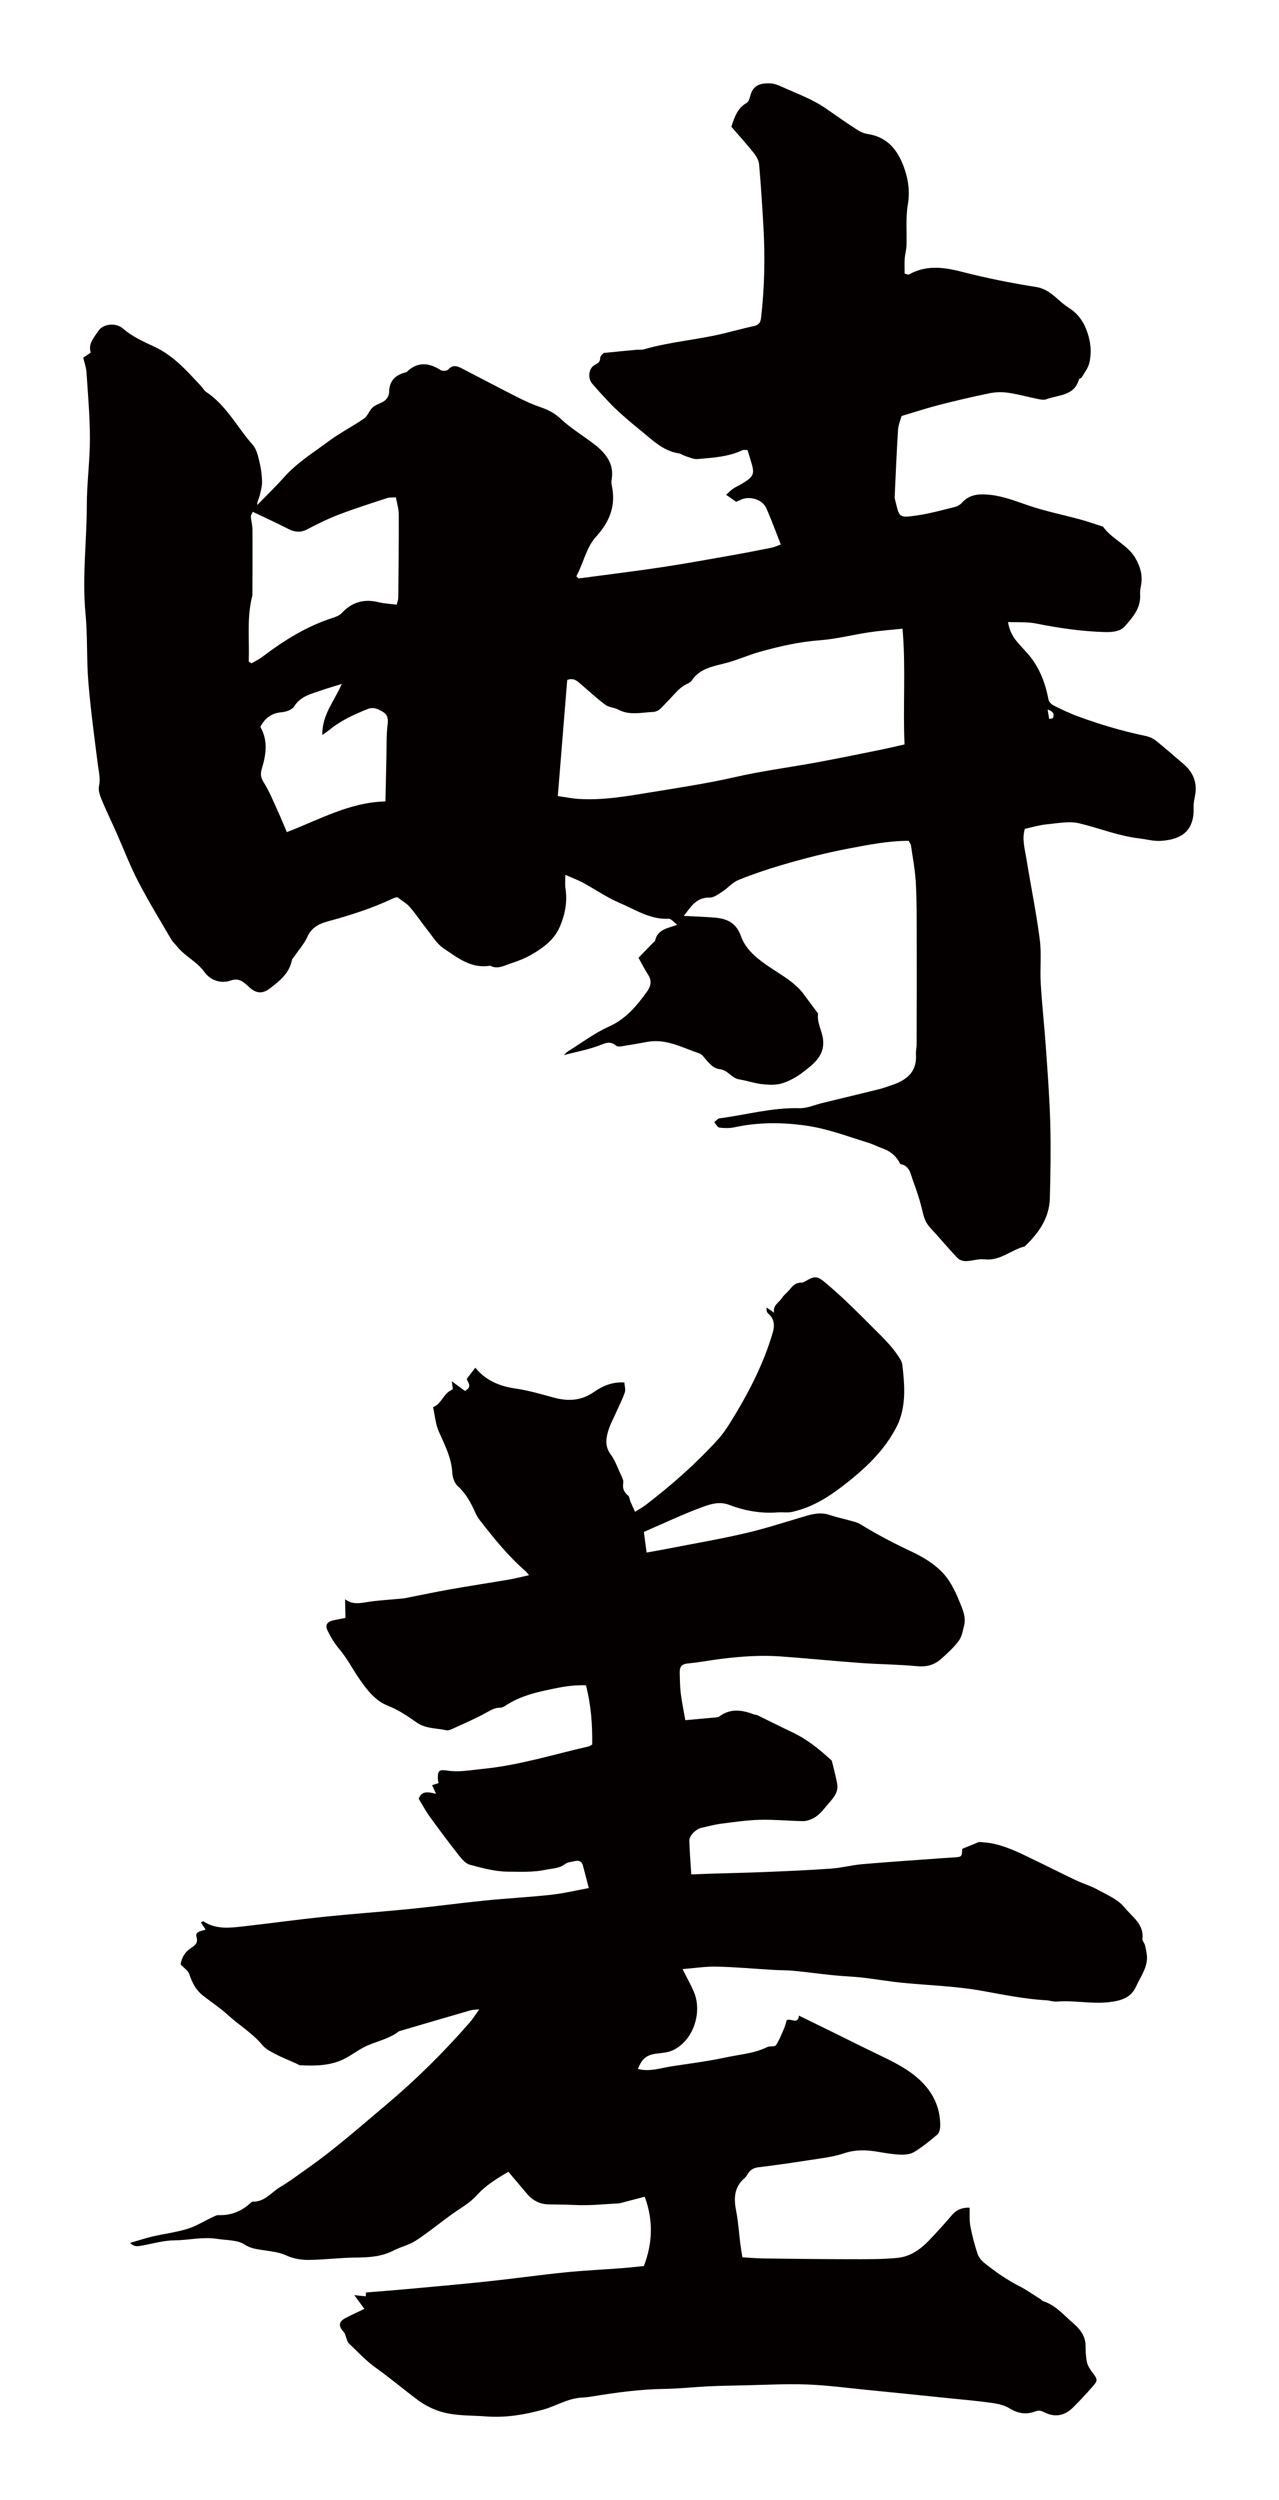 <?xml version="1.0" encoding="utf-8"?>
<!-- Generator: Adobe Illustrator 22.1.0, SVG Export Plug-In . SVG Version: 6.00 Build 0)  -->
<svg version="1.1" id="_x30_" xmlns="http://www.w3.org/2000/svg" xmlns:xlink="http://www.w3.org/1999/xlink" x="0px" y="0px"
	 viewBox="0 0 307.173 600" style="enable-background:new 0 0 307.173 600;" xml:space="preserve">
<style type="text/css">
	.st0{fill:#040000;}
</style>
<g>
	<path class="st0" d="M82.558,559.653c0.337,0.351,0.413,0.935,0.612,1.41c0.183,0.434,0.259,0.978,0.578,1.28
		c2.105,1.997,4.086,4.172,6.443,5.85c3.513,2.5,6.781,5.275,10.222,7.838c1.947,1.45,4.396,2.573,6.79,3.084
		c3.1,0.662,6.371,0.559,9.569,0.799c4.678,0.351,9.185-0.401,13.674-1.634c3.057-0.84,5.777-2.633,9.034-2.864
		c0.869-0.062,1.741-0.136,2.598-0.276c5.814-0.949,11.636-1.755,17.56-1.834c3.465-0.047,6.922-0.442,10.388-0.609
		c2.859-0.137,5.723-0.185,8.585-0.243c5.033-0.103,10.073-0.388,15.097-0.212c4.757,0.167,9.499,0.809,14.244,1.277
		c6.661,0.657,13.319,1.341,19.977,2.024c3.455,0.354,6.92,0.651,10.358,1.133c1.436,0.202,2.977,0.568,4.178,1.305
		c2.031,1.247,4.022,1.555,6.197,0.72c0.818-0.314,1.383-0.175,2.165,0.225c2.451,1.254,4.805,0.866,6.775-1.063
		c1.629-1.596,3.177-3.274,4.685-4.979c1.461-1.653,1.38-1.79,0.013-3.606c-0.545-0.724-1.077-1.557-1.258-2.409
		c-0.277-1.309-0.311-2.676-0.331-4.02c-0.033-2.217-1.324-3.915-2.848-5.203c-2.327-1.967-4.299-4.47-7.437-5.427
		c-0.148-0.045-0.234-0.255-0.378-0.345c-1.747-1.093-3.434-2.3-5.266-3.238c-3.031-1.552-5.781-3.477-8.401-5.579
		c-0.697-0.559-1.346-1.375-1.613-2.194c-0.704-2.154-1.3-4.355-1.714-6.576c-0.267-1.432-0.138-2.931-0.19-4.489
		c-1.741-0.013-3.09,0.445-4.191,1.737c-1.821,2.138-3.713,4.223-5.663,6.253c-2.036,2.119-4.507,3.795-7.505,4.081
		c-3.717,0.355-7.484,0.317-11.23,0.313c-6.978-0.006-13.957-0.095-20.935-0.183c-1.635-0.021-3.27-0.175-5.046-0.276
		c-0.187-1.222-0.361-2.207-0.486-3.199c-0.335-2.654-0.499-5.337-1.014-7.959c-0.586-2.991-0.501-5.685,2.04-7.857
		c0.318-0.272,0.553-0.652,0.771-1.012c0.565-0.932,1.324-1.424,2.496-1.569c4.055-0.5,8.102-1.069,12.136-1.702
		c2.831-0.444,5.745-0.741,8.424-1.645c2.796-0.943,5.45-0.847,8.234-0.369c1.794,0.308,3.606,0.615,5.419,0.682
		c1.091,0.04,2.383-0.106,3.263-0.651c1.958-1.212,3.773-2.662,5.513-4.16c0.49-0.422,0.714-1.345,0.721-2.043
		c0.061-5.923-3.106-10.246-7.904-13.413c-3.134-2.068-6.674-3.567-10.066-5.258c-5.248-2.616-10.525-5.177-15.963-7.846
		c-0.219,2.283-1.94,0.535-2.931,1.095c-0.202,0.647-0.345,1.305-0.609,1.913c-0.608,1.398-1.152,2.849-1.991,4.111
		c-0.27,0.406-1.471,0.124-2.097,0.435c-3.063,1.524-6.482,1.743-9.749,2.442c-4.323,0.926-8.732,1.499-13.114,2.16
		c-2.691,0.406-5.348,1.394-8.175,0.652c0.968-2.559,2.143-3.432,4.679-3.719c1.196-0.135,2.472-0.228,3.54-0.699
		c5.13-2.265,7.273-9.215,5.243-14.017c-0.778-1.843-1.78-3.598-2.751-5.536c2.864-0.224,5.536-0.655,8.198-0.594
		c4.599,0.106,9.192,0.527,13.788,0.797c1.557,0.092,3.125,0.051,4.675,0.203c3.182,0.312,6.352,0.746,9.533,1.068
		c2.324,0.235,4.666,0.303,6.986,0.565c3.189,0.36,6.356,0.921,9.548,1.239c6.395,0.636,12.842,0.795,19.18,1.936
		c5.127,0.923,10.23,1.977,15.454,2.272c0.856,0.048,1.721,0.385,2.555,0.314c4.125-0.353,8.207,0.607,12.381,0.149
		c2.985-0.327,5.387-1.03,6.627-3.771c1.146-2.533,3.043-4.877,2.541-7.917c-0.117-0.709-0.243-1.422-0.441-2.113
		c-0.137-0.477-0.63-0.948-0.574-1.372c0.469-3.544-2.56-5.384-4.347-7.612c-1.512-1.885-4.16-2.979-6.42-4.231
		c-1.647-0.912-3.507-1.452-5.222-2.26c-3.056-1.441-6.062-2.981-9.109-4.442c-3.425-1.642-6.791-3.447-10.548-4.3
		c-1.396-0.317-2.857-0.363-3.575-0.448c-1.718,0.699-2.866,1.165-4.045,1.645c-0.094,1.912-0.12,1.942-1.876,2.058
		c-0.951,0.063-1.903,0.12-2.853,0.19c-6.426,0.471-12.858,0.892-19.277,1.442c-2.499,0.214-4.957,0.884-7.456,1.063
		c-5.212,0.374-10.437,0.596-15.66,0.813c-4.437,0.184-8.878,0.272-13.316,0.408c-1.45,0.044-2.898,0.105-4.645,0.169
		c-0.18-2.888-0.396-5.472-0.477-8.06c-0.038-1.237,1.632-2.856,2.951-3.128c1.522-0.314,3.022-0.763,4.559-0.96
		c3.151-0.403,6.315-0.868,9.485-0.953c3.438-0.091,6.887,0.269,10.333,0.322c0.801,0.012,1.669-0.305,2.399-0.671
		c1.655-0.829,2.626-2.328,3.808-3.665c1.263-1.428,2.329-2.757,1.972-4.689c-0.336-1.809-0.826-3.592-1.254-5.386
		c-0.018-0.076-0.085-0.151-0.147-0.208c-2.837-2.611-5.813-5.031-9.373-6.708c-2.8-1.32-5.557-2.728-8.342-4.079
		c-0.294-0.143-0.668-0.124-0.979-0.243c-2.867-1.099-5.663-1.421-8.285,0.582c-0.127,0.097-0.327,0.132-0.498,0.147
		c-2.484,0.233-4.969,0.457-7.583,0.695c-0.379-2.18-0.828-4.295-1.093-6.431c-0.207-1.666-0.213-3.357-0.252-5.038
		c-0.028-1.24,0.403-2.004,1.93-2.145c2.751-0.255,5.473-0.789,8.218-1.127c4.659-0.574,9.344-0.901,14.038-0.566
		c6.436,0.459,12.858,1.112,19.294,1.579c4.477,0.325,8.98,0.335,13.444,0.764c2.29,0.22,4.172-0.252,5.778-1.676
		c1.528-1.356,3.075-2.751,4.281-4.362c0.764-1.021,1.016-2.447,1.324-3.73c0.524-2.184-0.507-4.212-1.278-6.109
		c-0.971-2.387-2.223-4.859-4.014-6.694c-1.929-1.976-4.464-3.571-7.016-4.77c-4.321-2.03-8.533-4.197-12.574-6.704
		c-0.829-0.514-1.883-0.707-2.852-0.987c-1.504-0.435-3.053-0.733-4.528-1.243c-1.932-0.668-3.758-0.354-5.62,0.19
		c-4.823,1.411-9.605,2.994-14.497,4.137c-6.071,1.419-12.237,2.469-18.364,3.667c-1.848,0.361-3.703,0.684-5.518,1.017
		c-0.232-1.751-0.424-3.202-0.657-4.959c4.696-2.026,9.337-4.234,14.152-6.005c1.894-0.696,4.017-1.359,6.309-0.489
		c3.734,1.417,7.648,2.132,11.704,1.81c1.111-0.088,2.274,0.131,3.34-0.1c4.581-0.99,8.448-3.313,12.086-6.098
		c5.356-4.1,10.239-8.572,13.251-14.638c0.258-0.519,0.483-1.057,0.668-1.604c1.441-4.26,1.075-8.615,0.567-12.956
		c-0.091-0.774-0.605-1.544-1.061-2.23c-1.641-2.47-3.786-4.493-5.896-6.605c-3.871-3.874-7.706-7.759-11.961-11.246
		c-1.376-1.128-2.171-1.212-3.736-0.356c-0.521,0.285-1.09,0.707-1.63,0.695c-1.472-0.031-2.155,0.909-2.929,1.831
		c-0.532,0.635-1.243,1.149-1.682,1.832c-0.711,1.107-2.273,1.789-1.908,3.55c-0.63-0.435-1.207-0.833-1.784-1.231
		c-0.091,0.634,0.023,1.128,0.342,1.401c1.532,1.311,1.622,2.9,1.113,4.636c-2.3,7.844-6.103,15.021-10.443,21.952
		c-0.81,1.294-1.709,2.562-2.74,3.695c-5.244,5.764-11.083,10.925-17.311,15.68c-0.726,0.554-1.543,0.997-2.565,1.65
		c-0.46-1.013-0.812-1.751-1.131-2.503c-0.194-0.458-0.194-1.1-0.53-1.377c-1.02-0.842-1.4-1.756-1.178-3.063
		c0.102-0.596-0.278-1.31-0.56-1.919c-0.783-1.692-1.415-3.503-2.508-4.993c-1.292-1.763-1.107-3.543-0.616-5.307
		c0.468-1.683,1.348-3.259,2.059-4.877c0.675-1.539,1.468-3.04,2-4.623c0.233-0.693-0.054-1.551-0.107-2.376
		c-3.009-0.175-5.328,0.9-7.317,2.288c-3.073,2.143-6.215,2.269-9.677,1.331c-3.016-0.817-6.04-1.717-9.124-2.156
		c-3.929-0.56-7.227-1.984-9.68-5.013c-0.636,0.83-1.247,1.628-2.042,2.666c0.077,0.696,1.527,1.917-0.462,2.91
		c-0.978-0.721-1.952-1.44-3.138-2.314c0.085,0.925,0.317,1.924,0.16,1.984c-2.182,0.838-2.537,3.393-4.666,4.231
		c0.455,2.048,0.589,4.044,1.355,5.782c1.424,3.233,3.074,6.334,3.261,9.959c0.056,1.092,0.505,2.457,1.289,3.17
		c2.046,1.863,3.242,4.137,4.309,6.548c0.272,0.613,0.652,1.198,1.068,1.734c3.342,4.303,6.758,8.545,10.926,12.158
		c0.233,0.202,0.41,0.465,0.845,0.968c-1.773,0.393-3.257,0.788-4.768,1.047c-4.709,0.805-9.436,1.514-14.139,2.346
		c-3.595,0.635-7.162,1.405-10.744,2.105c-0.424,0.083-0.861,0.112-1.294,0.154c-2.685,0.26-5.396,0.379-8.048,0.823
		c-1.84,0.308-3.55,0.552-5.188-0.703c0.035,1.652,0.066,3.142,0.094,4.497c-1.172,0.227-2.07,0.375-2.955,0.577
		c-1.542,0.352-1.972,1.179-1.32,2.513c0.771,1.577,1.646,3.033,2.83,4.427c1.899,2.236,3.224,4.916,4.922,7.322
		c1.772,2.511,3.713,5.054,6.682,6.216c2.555,1,4.743,2.477,6.881,3.996c2.226,1.582,4.782,1.351,7.192,1.901
		c0.448,0.102,1.034-0.148,1.493-0.36c2.803-1.294,5.662-2.503,8.341-4.004c1.013-0.567,1.883-1.066,3.068-1.051
		c0.405,0.005,0.864-0.205,1.212-0.438c3.88-2.608,8.356-3.479,12.886-4.372c2.156-0.425,4.236-0.627,6.517-0.579
		c1.251,4.786,1.57,9.525,1.504,14.219c-0.426,0.232-0.64,0.415-0.884,0.471c-8.467,1.924-16.762,4.55-25.493,5.39
		c-2.78,0.267-5.519,0.837-8.326,0.408c-2.041-0.312-2.395-0.052-2.374,1.893c0.004,0.375,0.124,0.75,0.187,1.099
		c-0.599,0.192-1.016,0.326-1.562,0.5c0.343,0.75,0.606,1.322,0.948,2.068c-1.697-0.379-3.414-0.88-4.165,1.188
		c0.906,1.48,1.695,2.974,2.681,4.335c2.248,3.107,4.55,6.181,6.926,9.198c0.72,0.914,1.638,2.025,2.675,2.301
		c3.002,0.8,6.111,1.661,9.176,1.666c2.971,0.005,6.022,0.189,8.998-0.446c1.593-0.34,3.253-0.284,4.664-1.363
		c0.631-0.482,1.624-0.546,2.466-0.743c0.899-0.21,1.583,0.12,1.829,0.997c0.491,1.752,0.92,3.521,1.43,5.494
		c-3.125,0.572-6.011,1.279-8.943,1.598c-5.367,0.584-10.768,0.869-16.141,1.408c-5.893,0.592-11.761,1.398-17.654,1.987
		c-6.927,0.693-13.878,1.177-20.801,1.893c-6.323,0.655-12.62,1.536-18.937,2.248c-3.442,0.388-6.938,0.93-10.103-1.169
		c-0.062-0.041-0.278,0.136-0.57,0.288c0.349,0.533,0.691,1.057,1.124,1.718c-1.052,0.357-2.568,0.459-2.19,1.723
		c0.469,1.571-0.419,2.092-1.438,2.777c-1.428,0.962-2.133,2.349-2.374,3.85c0.799,0.854,1.799,1.474,2.083,2.317
		c0.676,2.007,1.54,3.771,3.161,5.058c2.015,1.601,4.204,3.017,6.092,4.743c2.715,2.483,5.949,4.396,8.324,7.263
		c0.731,0.883,1.884,1.502,2.949,2.053c1.69,0.874,3.468,1.59,5.209,2.372c0.315,0.142,0.628,0.387,0.95,0.401
		c3.674,0.169,7.337,0.12,10.675-1.61c1.877-0.972,3.557-2.333,5.491-3.158c2.513-1.071,5.255-1.646,7.461-3.356
		c0.129-0.1,0.322-0.126,0.489-0.174c5.573-1.633,11.146-3.272,16.725-4.887c0.476-0.138,1.001-0.122,2.123-0.245
		c-0.995,1.383-1.564,2.326-2.283,3.148c-6.188,7.08-12.859,13.703-20.103,19.787c-6.239,5.24-12.329,10.649-19.035,15.348
		c-2.108,1.477-4.165,3.039-6.38,4.352c-2.146,1.272-3.706,3.615-6.639,3.528c-0.146-0.004-0.322,0.137-0.443,0.251
		c-2.138,2.012-4.65,3.073-7.691,2.973c-0.56-0.018-1.153,0.345-1.698,0.599c-1.952,0.908-3.811,2.089-5.855,2.711
		c-2.717,0.827-5.587,1.18-8.369,1.826c-1.729,0.402-3.416,0.97-5.363,1.533c0.973,0.998,1.82,0.824,2.67,0.676
		c2.655-0.462,5.306-1.266,7.967-1.289c3.438-0.029,6.84-0.897,10.283-0.352c2.234,0.353,4.843,0.228,6.566,1.349
		c1.569,1.021,3.019,1.115,4.605,1.372c1.865,0.302,3.702,0.453,5.505,1.289c1.573,0.73,3.495,1.052,5.257,1.039
		c3.79-0.029,7.575-0.544,11.365-0.566c3.16-0.019,6.183-0.208,9.036-1.684c1.673-0.866,3.625-1.281,5.193-2.278
		c2.63-1.673,5.053-3.648,7.564-5.496c0.333-0.245,0.664-0.492,0.996-0.736c2.12-1.558,4.568-2.844,6.262-4.754
		c1.514-1.707,3.246-2.952,5.102-4.153c0.821-0.531,1.679-1.01,2.481-1.49c1.655,1.959,3.092,3.652,4.52,5.351
		c1.289,1.532,3.052,2.418,4.982,2.471c2.155,0.06,4.303,0.042,6.47,0.154c3.451,0.178,6.932-0.201,10.397-0.385
		c0.598-0.032,1.187-0.252,1.775-0.402c1.48-0.379,2.96-0.769,4.6-1.196c2.126,5.772,1.861,11.204-0.205,16.627
		c-1.837,0.183-3.48,0.38-5.129,0.505c-4.602,0.348-9.219,0.557-13.807,1.023c-6.235,0.633-12.443,1.517-18.676,2.175
		c-6.751,0.713-13.517,1.302-20.279,1.922c-2.914,0.267-5.835,0.476-8.846,0.719c-0.017,0.306-0.037,0.658-0.053,0.93
		c-0.923-0.094-1.698-0.173-2.757-0.281c0.938,1.278,1.618,2.205,2.419,3.297c-1.69,0.812-3.14,1.453-4.533,2.192
		C81.301,557.184,81.227,558.264,82.558,559.653z"/>
	<path class="st0" d="M24.434,191.967c1.074,2.609,2.319,5.147,3.466,7.727c1.75,3.936,3.284,7.983,5.26,11.802
		c2.442,4.718,5.227,9.259,7.906,13.851c0.42,0.72,1.069,1.304,1.603,1.959c1.852,2.27,4.631,3.451,6.416,5.953
		c1.312,1.841,3.769,2.962,6.368,2.043c1.876-0.664,3.026,0.316,4.253,1.475c1.776,1.676,3.26,1.817,5.072,0.458
		c2.366-1.776,4.675-3.631,5.329-6.788c0.086-0.411,0.476-0.759,0.731-1.133c1.007-1.478,2.249-2.85,2.97-4.456
		c1.013-2.255,2.756-3.153,4.956-3.749c5.304-1.436,10.535-3.102,15.523-5.451c0.407-0.192,0.863-0.282,1.115-0.363
		c1.156,0.891,2.266,1.498,3.04,2.396c1.48,1.719,2.732,3.632,4.146,5.411c1.229,1.545,2.308,3.378,3.885,4.445
		c3.364,2.275,6.695,4.991,11.253,4.207c1.748,0.945,3.331-0.011,4.898-0.526c1.707-0.561,3.427-1.205,4.972-2.104
		c2.876-1.672,5.548-3.57,6.923-6.866c1.238-2.967,1.777-5.949,1.281-9.135c-0.138-0.89-0.022-1.82-0.022-3.171
		c1.733,0.766,3.063,1.251,4.294,1.918c2.92,1.582,5.675,3.53,8.715,4.812c3.79,1.598,7.351,4.048,11.791,3.806
		c0.605-0.033,1.26,0.854,2.088,1.458c-2.416,0.847-4.724,1.117-5.319,3.749c-0.054,0.237-0.365,0.419-0.562,0.621
		c-1.157,1.193-2.315,2.385-3.436,3.54c0.881,1.571,1.505,2.848,2.281,4.026c0.999,1.517,0.675,2.831-0.305,4.184
		c-2.465,3.407-5.057,6.507-9.123,8.326c-3.438,1.539-6.518,3.882-9.743,5.89c-0.391,0.243-0.703,0.614-1.057,0.932
		c2.936-0.767,5.813-1.295,8.506-2.308c1.516-0.57,2.619-1.177,4.093,0.069c0.471,0.399,1.643,0.047,2.477-0.076
		c1.686-0.248,3.36-0.574,5.038-0.87c4.564-0.804,8.447,1.455,12.529,2.804c0.335,0.111,0.626,0.436,0.874,0.717
		c1.125,1.279,2.209,2.858,3.943,3.044c1.963,0.21,2.795,2.135,4.614,2.434c1.864,0.306,3.68,0.947,5.549,1.157
		c1.575,0.177,3.294,0.268,4.772-0.184c1.772-0.543,3.505-1.506,4.986-2.638c2.632-2.01,5.417-4.076,4.87-8.063
		c-0.277-2.019-1.464-3.859-1.183-5.994c0.019-0.143-0.188-0.321-0.302-0.474c-1.065-1.439-2.124-2.881-3.2-4.312
		c-2.04-2.713-4.965-4.313-7.711-6.149c-3.029-2.025-6.062-4.198-7.324-7.758c-1.063-2.999-3.174-4.098-5.981-4.364
		c-2.52-0.238-5.057-0.292-7.745-0.436c1.617-1.954,2.852-4.484,6.215-4.406c1.016,0.023,2.117-0.809,3.065-1.424
		c1.328-0.863,2.423-2.208,3.844-2.786c3.411-1.386,6.919-2.567,10.454-3.608c5.266-1.552,10.575-2.91,15.989-3.939
		c4.755-0.903,9.468-1.854,14.465-1.863c0.174,0.355,0.497,0.752,0.559,1.187c0.433,3.005,1.003,6.008,1.163,9.031
		c0.232,4.374,0.19,8.765,0.201,13.149c0.02,8.53-0.001,17.059-0.019,25.589c-0.001,0.76-0.208,1.527-0.16,2.28
		c0.285,4.474-2.513,6.365-6.214,7.53c-0.818,0.257-1.617,0.586-2.447,0.791c-4.599,1.136-9.204,2.246-13.808,3.362
		c-1.834,0.445-3.681,1.301-5.502,1.25c-6.545-0.185-12.807,1.598-19.2,2.43c-0.457,0.06-0.852,0.6-1.276,0.917
		c0.409,0.459,0.775,1.253,1.234,1.311c1.211,0.153,2.503,0.171,3.691-0.086c5.54-1.197,11.041-1.203,16.674-0.459
		c5.345,0.706,10.282,2.604,15.347,4.164c1.251,0.385,2.427,1.01,3.664,1.451c1.881,0.669,3.21,1.912,4.078,3.684
		c2.308,0.366,2.466,2.458,3.071,4.052c0.933,2.462,1.743,4.992,2.324,7.558c0.33,1.457,0.83,2.647,1.849,3.738
		c2.202,2.357,4.264,4.845,6.481,7.186c0.452,0.477,1.339,0.769,2.018,0.755c1.51-0.03,3.048-0.597,4.516-0.429
		c3.735,0.427,6.353-2.29,9.623-3.101c3.319-3.163,5.904-6.77,6.034-11.535c0.163-5.964,0.263-11.937,0.103-17.899
		c-0.162-6.063-0.625-12.119-1.046-18.172c-0.361-5.184-0.941-10.354-1.251-15.54c-0.208-3.509,0.222-7.08-0.23-10.545
		c-0.846-6.48-2.161-12.898-3.207-19.354c-0.387-2.387-1.124-4.794-0.362-7.174c1.833-0.392,3.485-0.908,5.171-1.068
		c2.635-0.249,5.432-0.835,7.914-0.244c4.743,1.13,9.309,3.003,14.206,3.587c1.772,0.211,3.556,0.721,5.308,0.619
		c5.625-0.327,8.146-2.921,7.919-8.199c-0.043-1.021,0.264-2.058,0.414-3.087c0.438-3.002-0.682-5.36-2.956-7.268
		c-2.171-1.823-4.278-3.725-6.497-5.488c-0.709-0.563-1.647-0.964-2.54-1.15c-5.49-1.141-10.85-2.73-16.106-4.653
		c-2.046-0.748-4.024-1.701-5.979-2.672c-0.514-0.256-1.087-0.873-1.19-1.409c-0.815-4.268-2.348-8.173-5.349-11.405
		c-0.648-0.698-1.286-1.405-1.913-2.122c-1.193-1.364-2.116-2.86-2.454-5.068c2.376,0.104,4.586-0.073,6.678,0.345
		c5.389,1.076,10.786,1.878,16.289,2.056c1.889,0.061,3.893-0.048,5.037-1.331c1.901-2.132,3.935-4.414,3.724-7.679
		c-0.043-0.654,0.041-1.334,0.177-1.978c0.522-2.466-0.101-4.686-1.346-6.796c-1.88-3.184-5.577-4.492-7.688-7.44
		c-0.094-0.131-0.337-0.166-0.517-0.224c-1.704-0.54-3.392-1.132-5.115-1.599c-4.02-1.089-8.123-1.915-12.064-3.234
		c-3.148-1.053-6.198-2.319-9.548-2.657c-2.532-0.255-4.874-0.157-6.726,1.94c-0.411,0.465-1.065,0.838-1.673,0.987
		c-3.029,0.743-6.052,1.593-9.13,2.036c-4.537,0.652-4.171,0.465-5.298-4.085c-0.044-0.18-0.022-0.381-0.013-0.571
		c0.252-5.284,0.454-10.571,0.796-15.85c0.082-1.274,0.628-2.519,0.852-3.364c3.263-0.97,6.052-1.895,8.892-2.621
		c4.046-1.034,8.114-1.998,12.205-2.834c1.453-0.297,3.031-0.337,4.498-0.124c2.428,0.353,4.807,1.03,7.218,1.516
		c0.638,0.129,1.393,0.261,1.962,0.045c2.883-1.097,6.68-0.741,7.816-4.747c0.059-0.209,0.532-0.273,0.661-0.494
		c0.658-1.129,1.541-2.222,1.833-3.449c0.595-2.499,0.378-4.914-0.51-7.486c-0.874-2.532-2.251-4.381-4.339-5.717
		c-1.04-0.666-1.898-1.397-2.805-2.208c-1.426-1.276-2.97-2.507-5.113-2.843c-6.068-0.95-12.085-2.167-18.047-3.696
		c-4.174-1.071-8.447-1.613-12.501,0.703c-0.177,0.101-0.527-0.099-1.035-0.213c0-1.189-0.059-2.402,0.018-3.606
		c0.066-1.033,0.385-2.052,0.422-3.083c0.116-3.289-0.218-6.643,0.323-9.853c0.532-3.153,0.138-6.011-0.897-8.892
		c-1.503-4.185-3.954-7.347-8.712-8.072c-0.9-0.137-1.822-0.543-2.593-1.042c-2.468-1.598-4.888-3.274-7.295-4.965
		c-3.339-2.346-7.167-3.696-10.837-5.365c-0.853-0.388-1.801-0.76-2.715-0.788c-1.896-0.056-3.975,0.175-4.704,2.721
		c-0.202,0.704-0.422,1.673-0.945,1.969c-2.201,1.242-2.912,3.346-3.68,5.728c1.772,2.052,3.675,4.145,5.434,6.354
		c0.611,0.767,1.152,1.792,1.235,2.742c0.437,5.02,0.76,10.051,1.041,15.083c0.403,7.246,0.254,14.481-0.581,21.7
		c-0.13,1.122-0.55,1.692-1.671,1.938c-2.413,0.529-4.8,1.177-7.202,1.764c-6.359,1.552-12.937,2.004-19.244,3.829
		c-0.532,0.154-1.132,0.059-1.7,0.105c-0.945,0.076-1.89,0.17-2.834,0.262c-1.568,0.153-3.136,0.31-5.118,0.506
		c-0.091,0.114-0.835,0.619-0.851,1.147c-0.031,1.024-0.494,1.302-1.305,1.726c-1.545,0.808-1.751,3.27-0.557,4.574
		c0.696,0.761,1.347,1.565,2.052,2.317c1.226,1.308,2.419,2.656,3.734,3.869c1.814,1.672,3.686,3.286,5.61,4.829
		c2.857,2.29,5.444,5.044,9.342,5.64c0.546,0.083,1.036,0.488,1.579,0.652c0.968,0.292,1.981,0.798,2.931,0.713
		c3.664-0.325,7.374-0.517,10.794-2.139c0.301-0.142,0.727-0.019,1.203-0.019c0.254,0.845,0.486,1.649,0.738,2.446
		c1.053,3.34,0.869,3.837-2.217,5.714c-0.649,0.395-1.372,0.676-1.995,1.104c-0.568,0.39-1.048,0.909-1.67,1.463
		c0.931,0.657,1.618,1.143,2.401,1.695c0.596-0.254,1.178-0.584,1.804-0.753c2.011-0.544,4.59,0.395,5.4,2.202
		c1.273,2.839,2.325,5.776,3.519,8.792c-0.832,0.292-1.522,0.626-2.251,0.773c-3.163,0.637-6.33,1.252-9.507,1.813
		c-5.522,0.974-11.039,1.981-16.581,2.826c-5.733,0.874-11.495,1.573-17.243,2.346c-0.995,0.134-1.991,0.257-2.988,0.386
		c-0.181-0.174-0.363-0.347-0.545-0.521c1.736-3.094,2.344-6.863,4.704-9.445c3.365-3.681,4.865-7.547,3.811-12.408
		c-0.099-0.455-0.091-0.96-0.015-1.423c0.725-4.394-2.23-7.003-5.117-9.112c-2.401-1.755-4.968-3.37-7.121-5.394
		c-1.465-1.377-3.009-2.16-4.825-2.783c-1.865-0.64-3.681-1.458-5.443-2.348c-4.492-2.269-8.938-4.627-13.41-6.937
		c-1.141-0.589-2.231-1.021-3.343,0.236c-0.297,0.336-1.363,0.42-1.778,0.153c-2.903-1.861-5.634-2.083-8.249,0.474
		c-0.059,0.058-0.182,0.049-0.273,0.073c-2.467,0.641-3.883,2.069-3.89,4.782c-0.002,0.668-0.48,1.531-1.017,1.955
		c-0.855,0.677-2.078,0.904-2.894,1.612c-0.848,0.737-1.216,2.077-2.111,2.7c-2.713,1.89-5.706,3.389-8.355,5.356
		c-3.73,2.771-7.725,5.224-10.869,8.754c-2.053,2.306-4.289,4.451-6.443,6.667c-0.022-0.841,0.398-1.46,0.57-2.141
		c0.297-1.174,0.629-2.391,0.601-3.582c-0.037-1.608-0.277-3.239-0.663-4.803c-0.336-1.362-0.685-2.923-1.568-3.914
		c-3.766-4.226-6.334-9.516-11.24-12.737c-0.455-0.299-0.716-0.879-1.105-1.294c-3.374-3.604-6.607-7.347-11.234-9.506
		c-2.643-1.234-5.319-2.401-7.591-4.379c-1.734-1.509-4.8-1.136-5.907,0.554c-1.04,1.587-2.542,3.089-1.831,5.216
		c-0.745,0.503-1.354,0.915-1.806,1.221c0.298,1.285,0.705,2.367,0.776,3.471c0.345,5.313,0.823,10.632,0.823,15.949
		c0,5.324-0.737,10.648-0.744,15.972c-0.011,8.661-1.142,17.294-0.316,25.984c0.523,5.491,0.237,11.057,0.69,16.559
		c0.546,6.626,1.455,13.224,2.288,19.823c0.214,1.691,0.661,3.289,0.26,5.069C23.551,189.679,24.01,190.937,24.434,191.967z
		 M252.896,172.28c-0.077,0.185-0.601,0.185-0.919,0.27c-0.116-0.696-0.232-1.392-0.378-2.277
		C252.979,170.725,253.261,171.402,252.896,172.28z M136.227,163.18c1.62-0.587,2.423,0.291,3.276,1.016
		c1.947,1.658,3.82,3.415,5.869,4.936c0.863,0.64,2.163,0.655,3.143,1.179c2.712,1.452,5.541,0.65,8.325,0.554
		c0.605-0.021,1.327-0.354,1.766-0.78c1.42-1.373,2.719-2.87,4.095-4.289c0.45-0.463,0.972-0.868,1.505-1.235
		c0.625-0.431,1.537-0.636,1.91-1.209c1.973-3.04,5.439-3.489,8.356-4.264c2.746-0.73,5.3-1.898,8.008-2.659
		c4.75-1.333,9.506-2.409,14.465-2.778c3.96-0.295,7.862-1.318,11.806-1.909c2.502-0.375,5.033-0.551,8.005-0.865
		c0.821,9.516,0.064,18.549,0.485,27.78c-2.199,0.489-4.208,0.969-6.23,1.377c-4.936,0.997-9.869,2.015-14.821,2.925
		c-6.538,1.202-13.153,2.051-19.626,3.529c-6.677,1.525-13.431,2.542-20.168,3.642c-5.807,0.948-11.652,1.998-17.596,1.591
		c-1.487-0.102-2.961-0.411-4.834-0.681C134.735,181.558,135.484,172.333,136.227,163.18z M93.073,174.031
		c-0.302,2.544-0.208,5.135-0.269,7.706c-0.081,3.407-0.153,6.814-0.237,10.598c-8.592,0.204-15.752,4.322-23.68,7.368
		c-0.706-1.657-1.353-3.276-2.081-4.857c-1.097-2.382-2.066-4.854-3.453-7.059c-0.766-1.216-0.848-2.058-0.451-3.373
		c0.996-3.299,1.519-6.664-0.376-9.974c1.087-2.047,2.621-3.302,5.087-3.508c1.061-0.089,2.521-0.572,3.008-1.364
		c1.518-2.464,4.003-2.997,6.378-3.829c1.496-0.525,3.024-0.959,5.084-1.605c-1.785,4.164-4.763,7.363-4.671,12.256
		c0.833-0.596,1.263-0.869,1.653-1.189c2.746-2.256,5.915-3.711,9.186-5.024c1.48-0.594,2.584-0.005,3.718,0.676
		C93.196,171.586,93.238,172.641,93.073,174.031z M60.634,127.046c-0.007-1.024-0.315-2.044-0.392-3.072
		c-0.024-0.317,0.255-0.657,0.462-1.145c2.924,1.397,5.743,2.678,8.498,4.087c1.552,0.793,2.941,0.979,4.57,0.123
		c2.499-1.313,5.051-2.567,7.686-3.573c3.804-1.452,7.696-2.676,11.566-3.954c0.519-0.172,1.121-0.092,2.062-0.153
		c0.242,1.385,0.678,2.743,0.683,4.102c0.028,6.669-0.05,13.338-0.121,20.006c-0.006,0.531-0.233,1.059-0.371,1.646
		c-1.532-0.197-2.95-0.243-4.297-0.579c-3.513-0.876-6.441-0.062-8.918,2.602c-0.487,0.525-1.266,0.862-1.974,1.086
		c-6.34,2.01-11.874,5.459-17.122,9.445c-0.793,0.602-1.719,1.026-2.583,1.532c-0.216-0.148-0.431-0.296-0.647-0.444
		c0.194-5.088-0.466-10.205,0.734-15.259c0.065-0.276,0.153-0.557,0.154-0.836C60.639,137.456,60.669,132.251,60.634,127.046z"/>
</g>
</svg>
